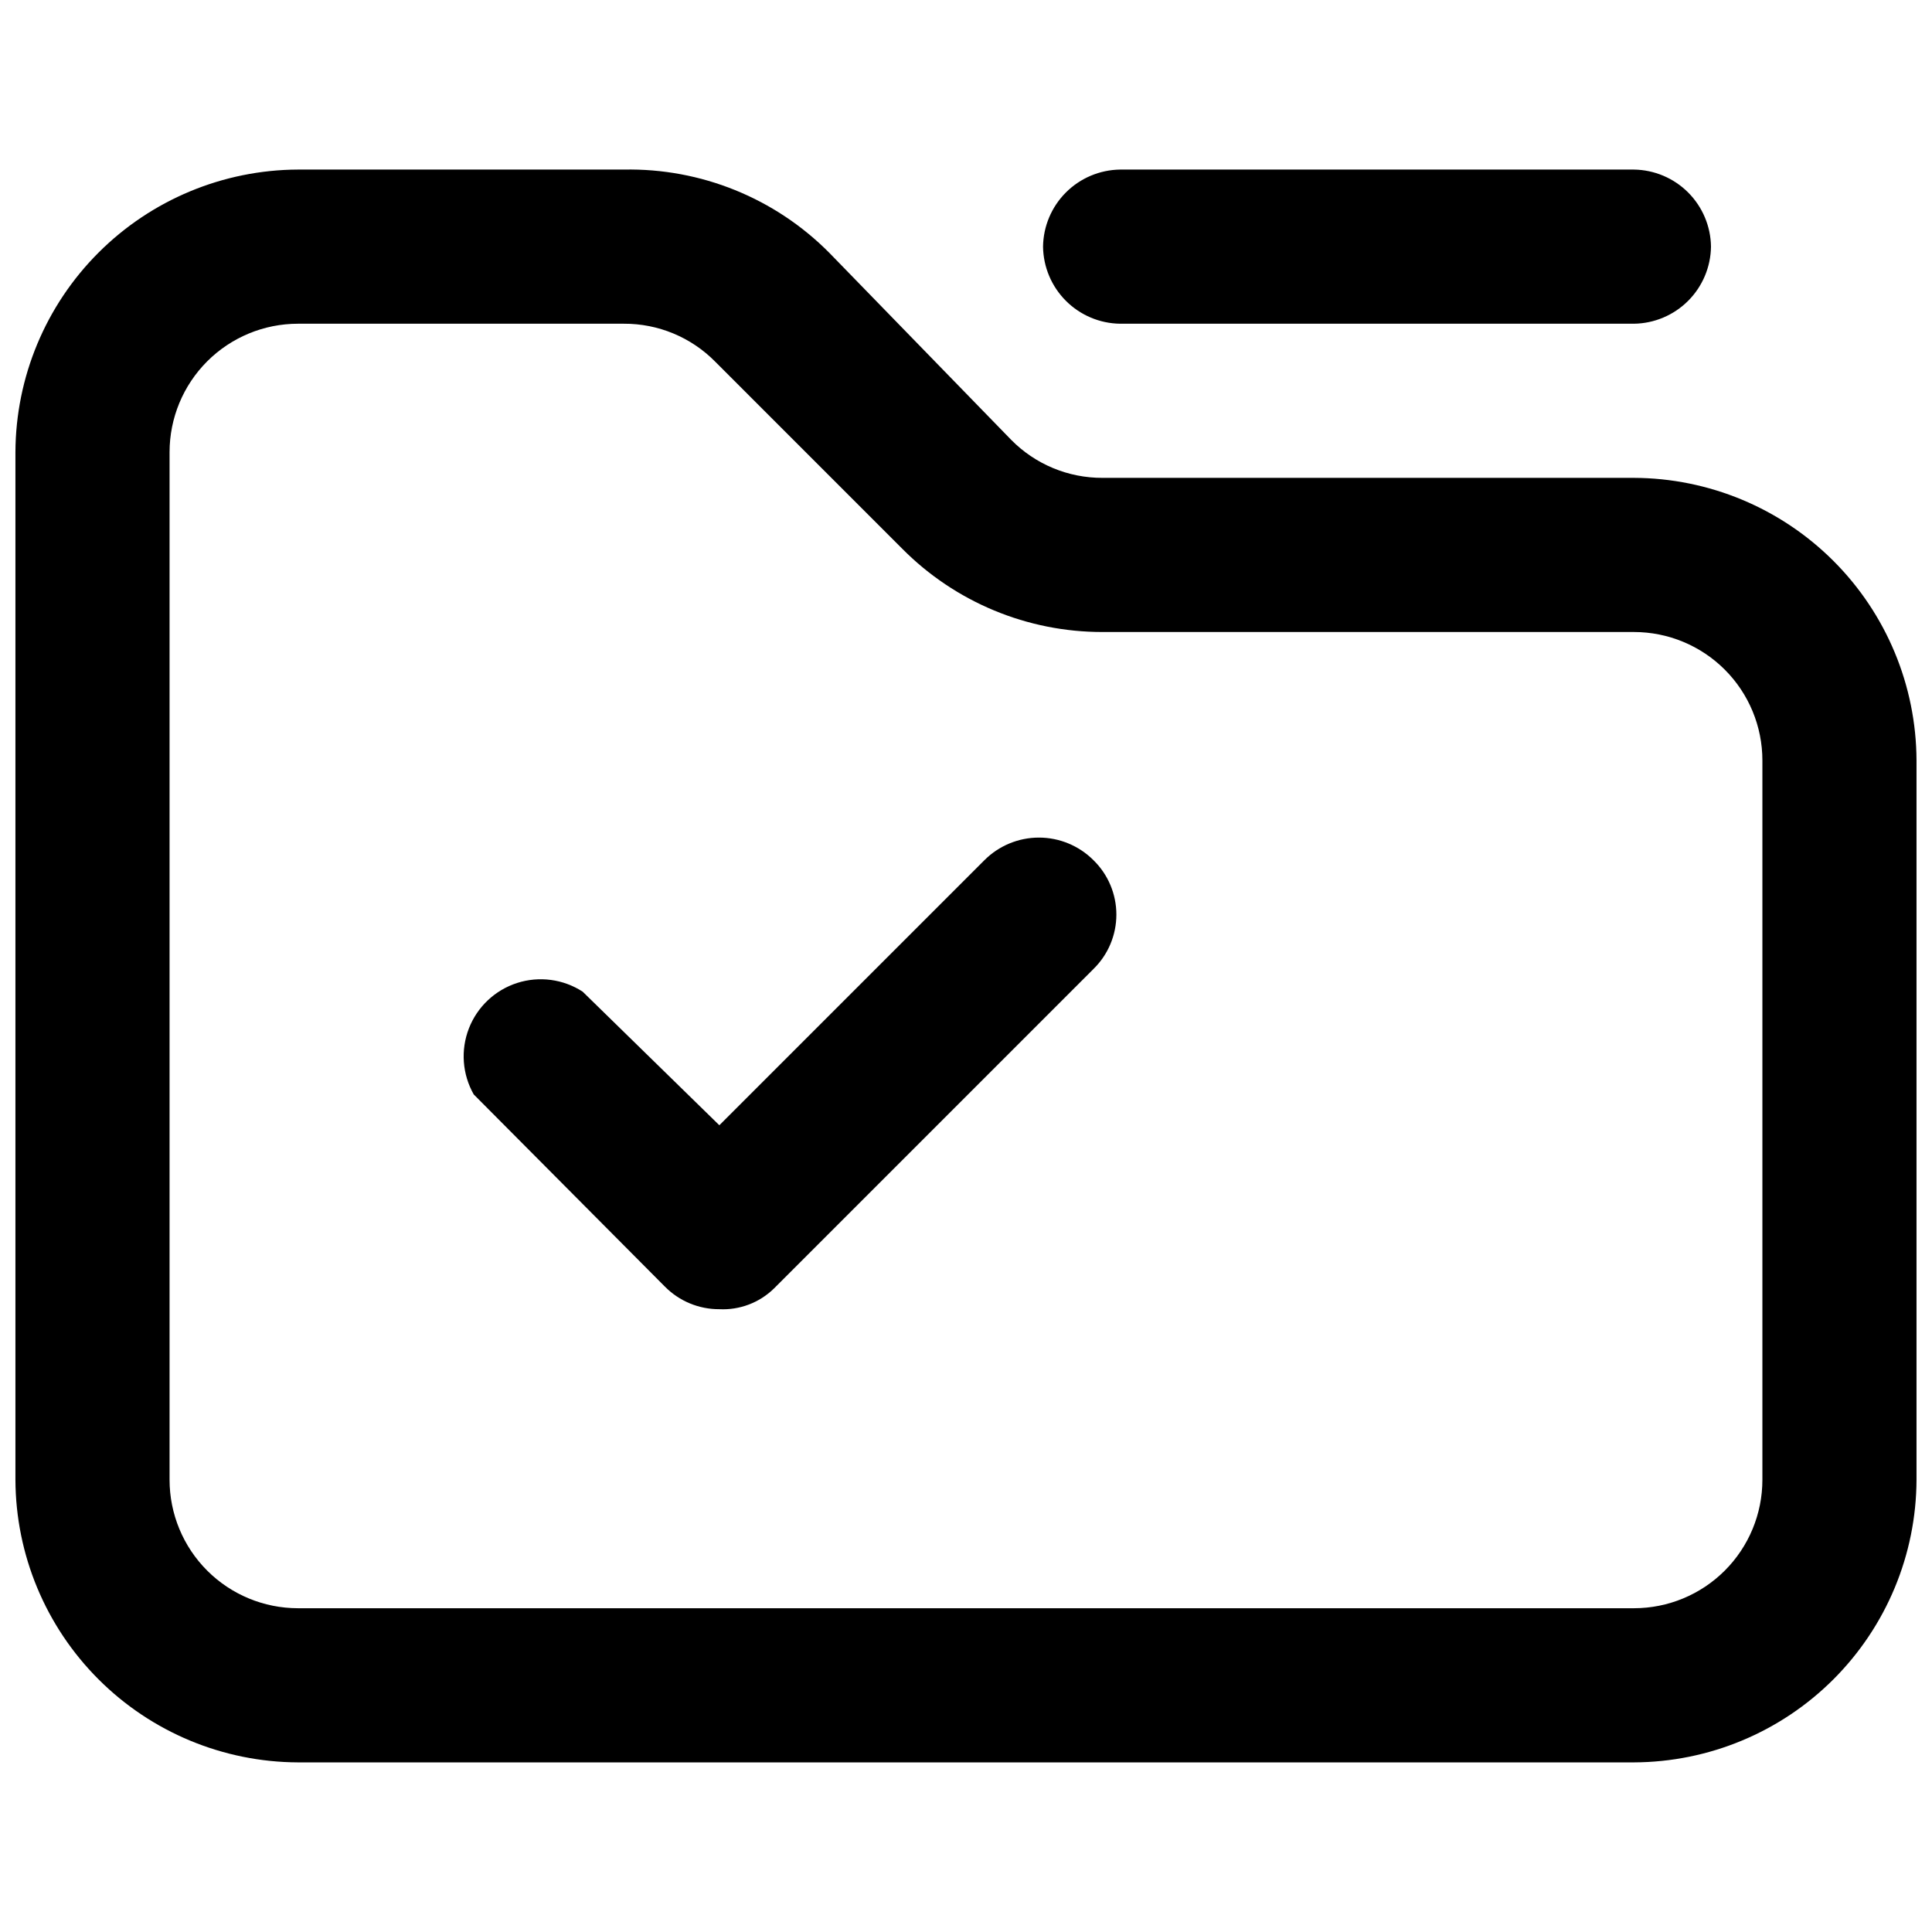 <?xml version="1.0" encoding="UTF-8"?>
<!-- Uploaded to: SVG Repo, www.svgrepo.com, Generator: SVG Repo Mixer Tools -->
<svg width="800px" height="800px" version="1.1" viewBox="144 144 512 512" xmlns="http://www.w3.org/2000/svg">
 <defs>
  <clipPath id="a">
   <path d="m148.09 188h503.81v424h-503.81z"/>
  </clipPath>
 </defs>
 <g clip-path="url(#a)">
  <path d="m577.01 611.05h-354.03c-19.84-0.074-38.848-7.984-52.875-22.016-14.031-14.027-21.945-33.035-22.016-52.875v-272.33c0.07-19.84 7.984-38.844 22.016-52.875 14.027-14.027 33.035-21.941 52.875-22.016h86.328c20.41-0.406 40.094 7.566 54.465 22.059l48.203 49.566c6.391 6.488 15.129 10.121 24.238 10.074h140.79c19.84 0.074 38.848 7.988 52.879 22.016 14.027 14.027 21.941 33.035 22.012 52.875v190.63c-0.07 19.84-7.984 38.848-22.012 52.875-14.031 14.031-33.039 21.941-52.879 22.016zm-354.03-381.26c-9.027 0-17.688 3.586-24.07 9.969-6.383 6.387-9.973 15.043-9.973 24.07v272.33c0 9.027 3.59 17.688 9.973 24.07 6.383 6.383 15.043 9.969 24.07 9.969h354.03c9.027 0 17.688-3.586 24.07-9.969 6.387-6.383 9.973-15.043 9.973-24.07v-190.63c0-9.027-3.586-17.684-9.973-24.07-6.383-6.383-15.043-9.969-24.07-9.969h-140.79c-19.938 0.035-39.062-7.906-53.105-22.059l-49.562-49.566c-6.391-6.488-15.129-10.121-24.238-10.074zm374.45-20.426c-0.07-5.394-2.246-10.547-6.059-14.363-3.816-3.816-8.973-5.988-14.367-6.062h-136.16c-5.394 0.074-10.551 2.246-14.363 6.062-3.816 3.816-5.992 8.969-6.062 14.363 0.07 5.394 2.246 10.551 6.062 14.363 3.812 3.816 8.969 5.992 14.363 6.062h136.16c5.394-0.07 10.551-2.246 14.367-6.062 3.812-3.812 5.988-8.969 6.059-14.363zm-248.36 276.14 84.695-84.695h-0.004c3.894-3.793 6.09-9 6.09-14.434 0-5.438-2.195-10.641-6.09-14.434-3.828-3.824-9.02-5.973-14.434-5.973-5.41 0-10.602 2.148-14.43 5.973l-70.262 70.262-36.223-35.402c-5.152-3.344-11.539-4.188-17.387-2.301-5.848 1.891-10.535 6.312-12.762 12.039-2.227 5.727-1.754 12.152 1.281 17.492l50.652 50.926h0.004c3.809 3.859 9.012 6.016 14.434 5.992 5.356 0.266 10.586-1.707 14.434-5.445z"/>
 </g>
</svg>
